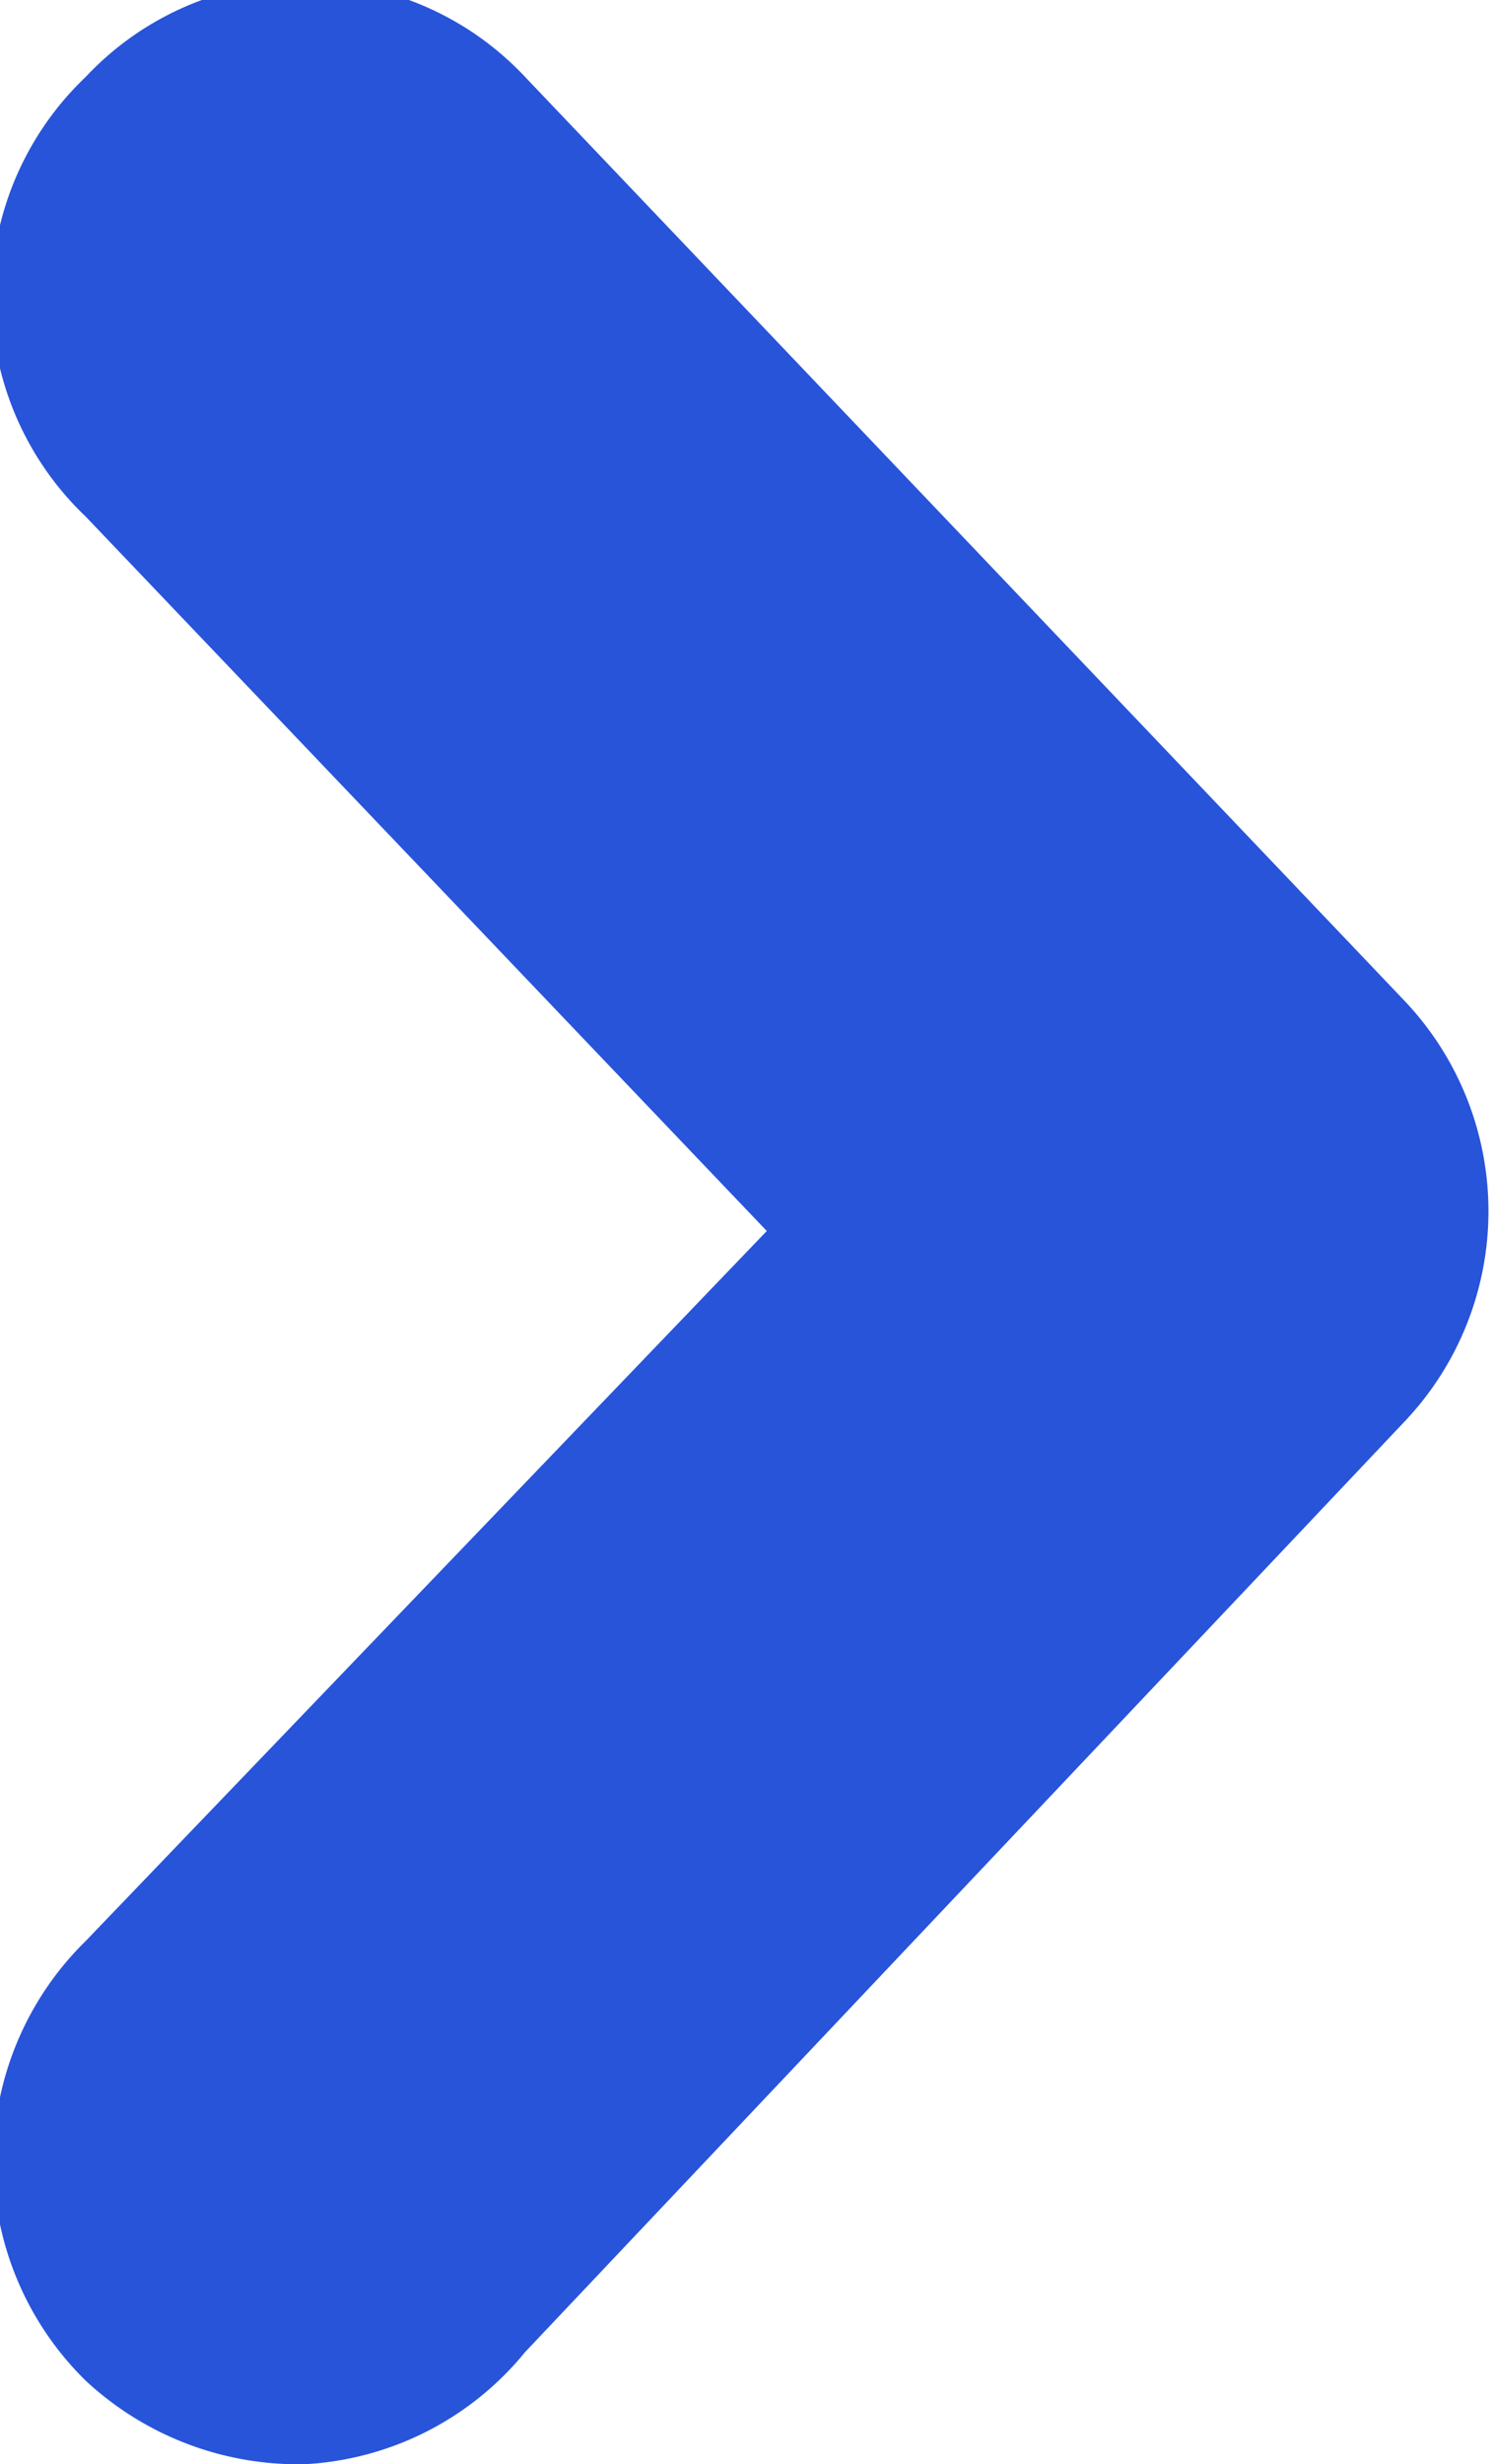 <svg xmlns="http://www.w3.org/2000/svg" viewBox="0 0 6.8 11.21"><defs><style>.cls-1{fill:#2854da;}</style></defs><g id="Capa_2" data-name="Capa 2"><g id="Layer_1" data-name="Layer 1"><path class="cls-1" d="M1.39,11.21a1.42,1.42,0,0,1-1-.38,1.4,1.4,0,0,1,0-2L3.49,5.6.39,2.35a1.38,1.38,0,0,1,0-2,1.37,1.37,0,0,1,2,0l4,4.2a1.39,1.39,0,0,1,0,1.92l-4,4.23A1.39,1.39,0,0,1,1.39,11.21Z"/></g></g></svg>